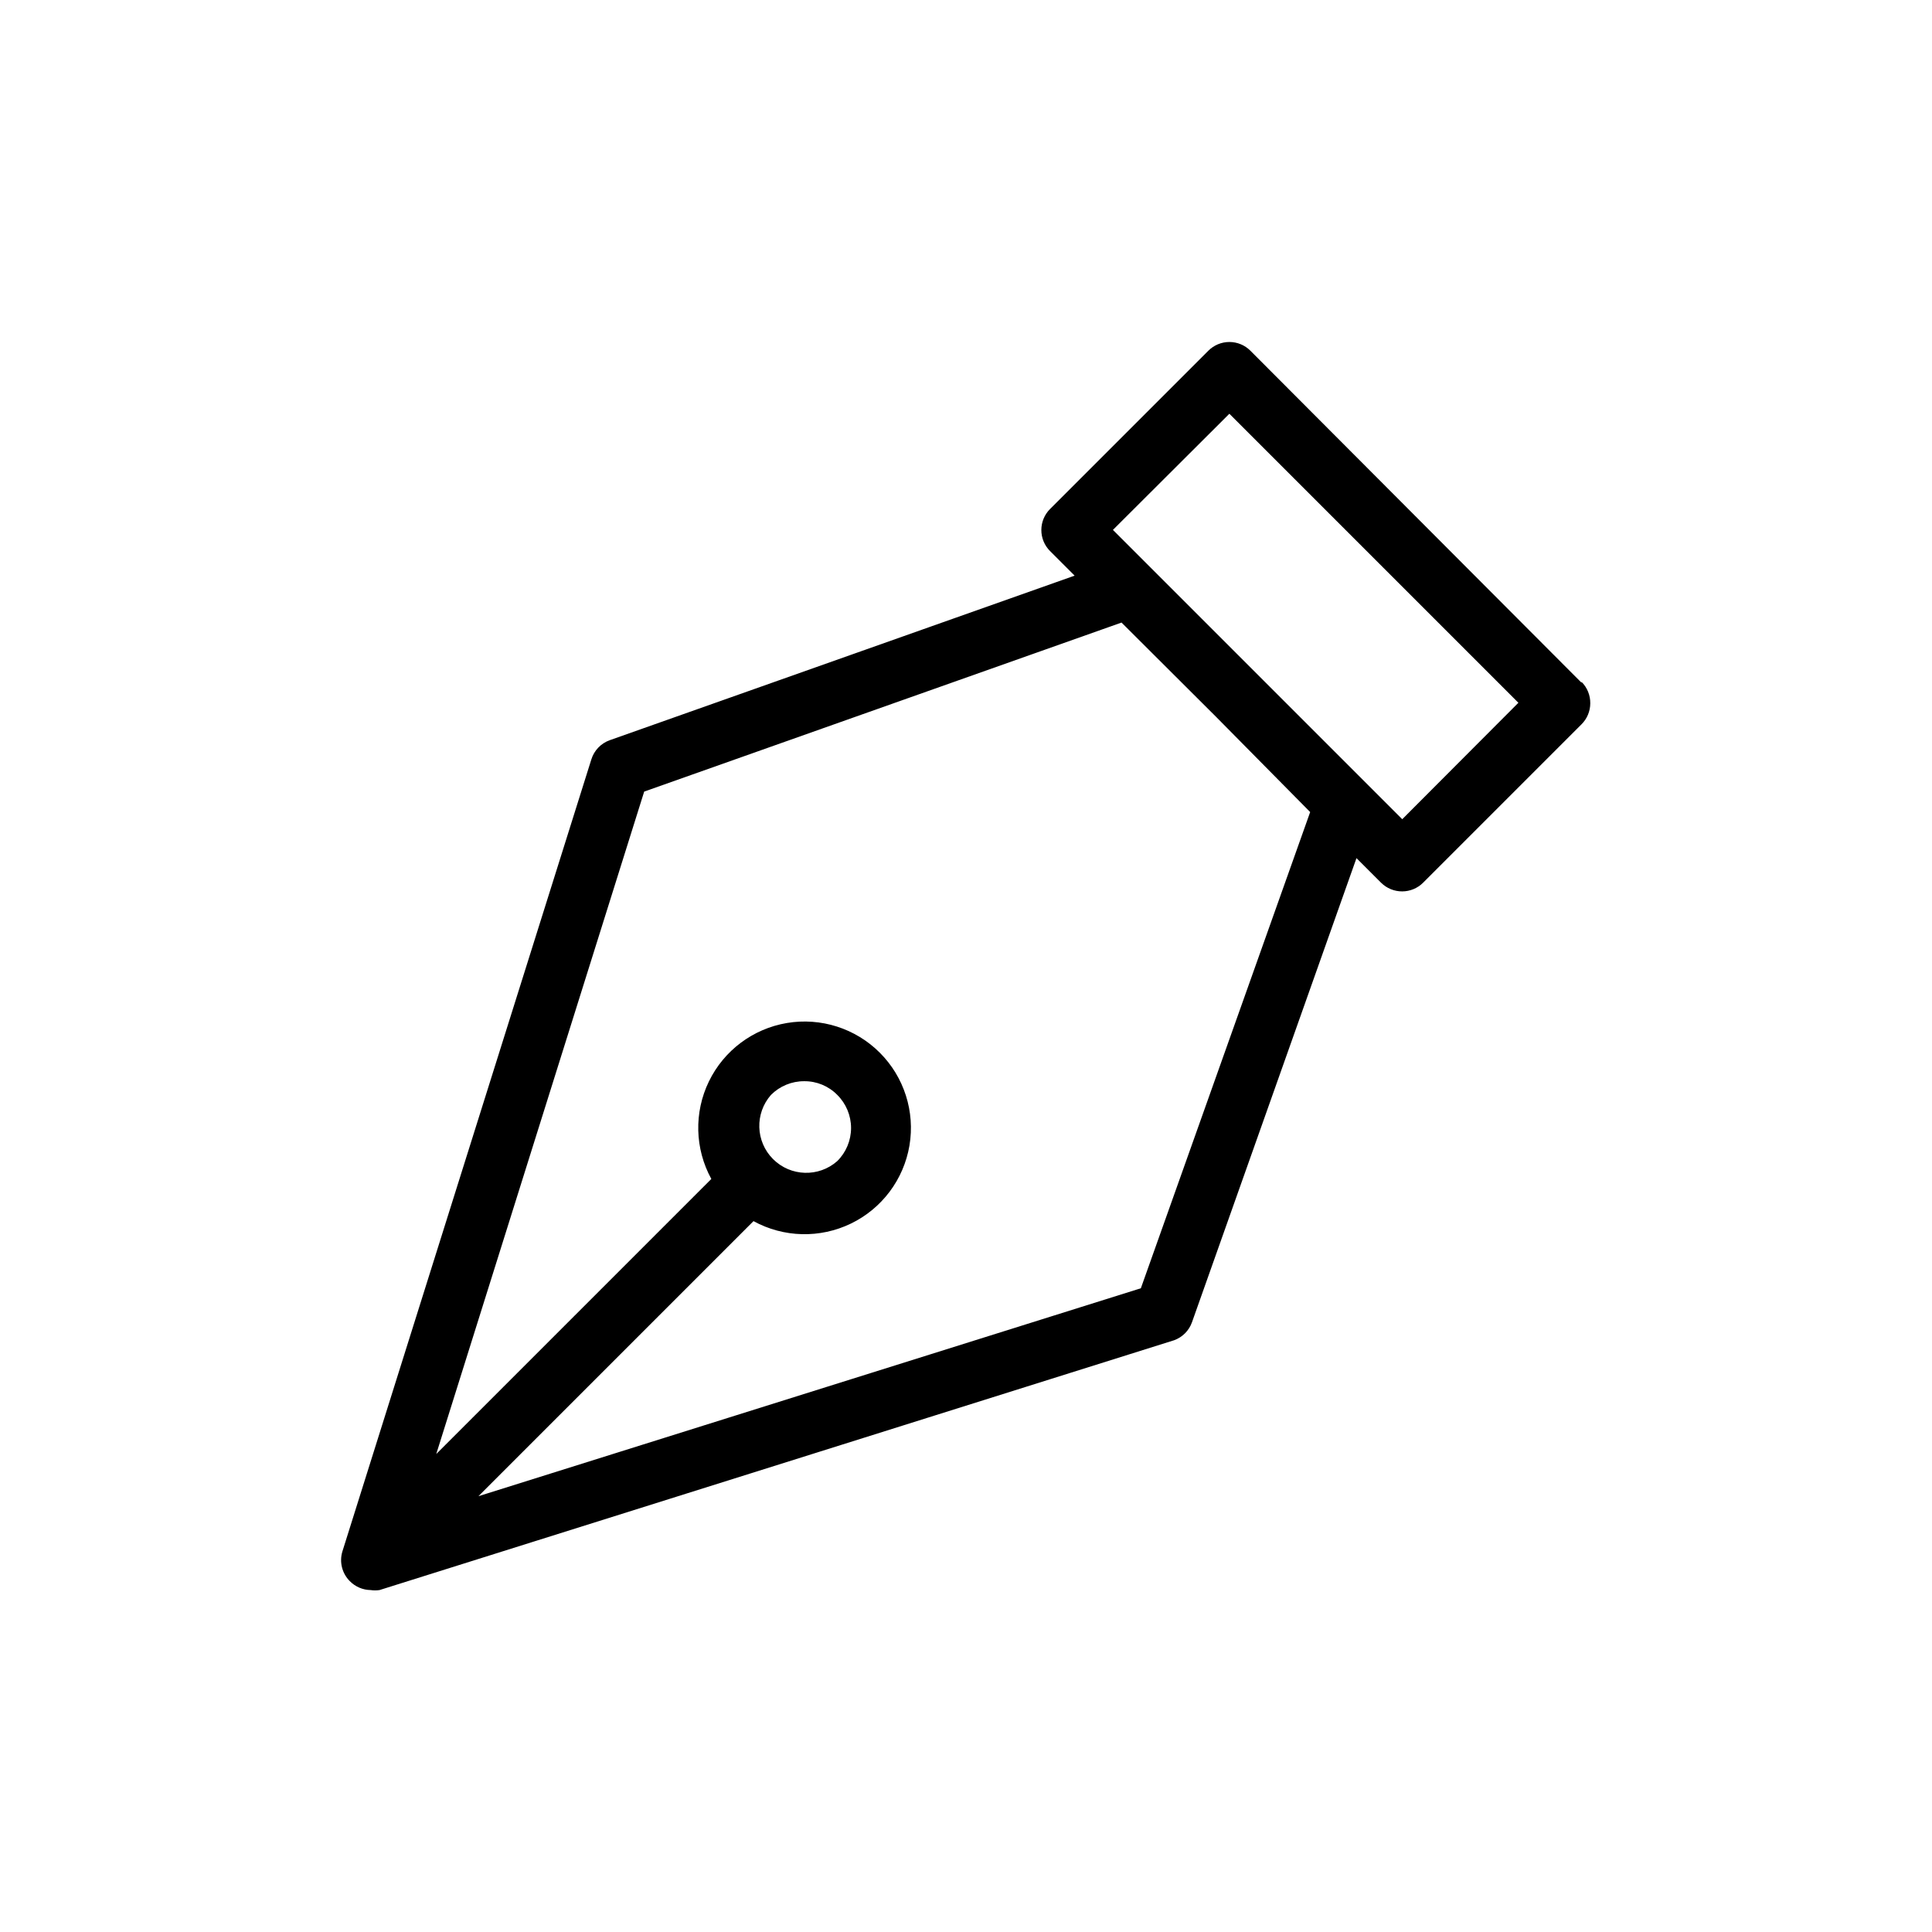 <?xml version="1.0" encoding="UTF-8"?>
<!-- Uploaded to: SVG Repo, www.svgrepo.com, Generator: SVG Repo Mixer Tools -->
<svg width="800px" height="800px" version="1.1" viewBox="144 144 512 512" xmlns="http://www.w3.org/2000/svg">
 <defs>
  <clipPath id="a">
   <path d="m148.09 148.09h503.81v503.81h-503.81z"/>
  </clipPath>
 </defs>
 <g clip-path="url(#a)">
  <path d="m-1434.2-1072.1c-14.801-14.879-41.094-12.754-58.566 4.723l-214.51 214.51c-0.703 0.703-1.262 1.531-1.656 2.441l-33.93 76.594h0.004c-1.305 2.977-0.648 6.445 1.652 8.738 1.453 1.484 3.434 2.332 5.512 2.363 1.113-0.004 2.211-0.246 3.227-0.707l76.594-33.93c0.902-0.363 1.711-0.93 2.363-1.652l214.59-214.51c17.633-17.637 19.758-43.93 4.723-58.57zm-268.59 246.71c5.328 9.023 12.859 16.555 21.887 21.883l-39.359 17.398zm252.85-199.48-211.68 211.76v-0.004c-7.676-1.762-14.699-5.652-20.266-11.219-5.57-5.57-9.457-12.594-11.223-20.27l211.68-211.75c11.336-11.336 27.629-13.539 36.289-4.801 8.66 8.734 6.535 24.953-4.801 36.289zm615.51-28.34c-10.375-1.25-20.758 2.25-28.262 9.523l-170.04 169.72c-0.961 0.992-1.664 2.211-2.047 3.539l-18.656 68.801v0.004c-0.832 2.801-0.043 5.828 2.047 7.871 1.484 1.473 3.496 2.293 5.59 2.281 0.68 0.078 1.367 0.078 2.047 0l68.801-18.656c1.332-0.379 2.547-1.082 3.543-2.047l169.72-169.72v0.004c7.273-7.504 10.773-17.887 9.523-28.262-1.223-10.859-6.176-20.957-14.012-28.574-7.465-7.945-17.453-13.062-28.262-14.484zm-191.53 211.52c5.742 9.129 13.465 16.852 22.594 22.594l-30.938 8.344zm213.65-151.7-167.04 167.04v0.004c-9.652-2.082-18.5-6.898-25.48-13.883-6.981-6.981-11.801-15.828-13.883-25.477l167.05-167.05c4.215-3.977 10.004-5.828 15.742-5.035 7.219 0.891 13.91 4.223 18.973 9.445 5.219 5.062 8.555 11.754 9.445 18.973 0.93 5.777-0.84 11.668-4.801 15.977zm-110.21-144.61v0.004c-57.125 0.082-111.89 22.805-152.29 63.191-40.398 40.387-63.145 95.141-63.25 152.27 0.086 57.129 22.824 111.89 63.227 152.29 40.406 40.391 95.18 63.109 152.31 63.172 57.121-0.062 111.89-22.785 152.28-63.176 40.391-40.395 63.113-95.16 63.176-152.28-0.062-57.133-22.781-111.91-63.172-152.31-40.391-40.402-95.156-63.141-152.29-63.227zm0 415.25c-52.969-0.062-103.75-21.129-141.21-58.586-37.453-37.453-58.523-88.234-58.586-141.2 0.062-52.969 21.133-103.75 58.586-141.21s88.238-58.523 141.21-58.586c52.953 0.082 103.71 21.16 141.15 58.613 37.438 37.453 58.496 88.223 58.559 141.18-0.062 52.945-21.121 103.71-58.562 141.15-37.441 37.441-88.203 58.5-141.15 58.562zm538.29-68.879c0.68 0.078 1.363 0.078 2.047 0l68.879-18.656c1.301-0.402 2.484-1.102 3.465-2.047l169.72-169.72h-0.004c7.277-7.5 10.777-17.883 9.527-28.258-1.227-10.859-6.18-20.961-14.016-28.578-16.848-16.926-42.43-18.895-56.836-4.488l-170.04 169.41c-0.961 0.992-1.664 2.211-2.047 3.539l-18.656 68.801v0.004c-0.832 2.801-0.043 5.828 2.047 7.871 1.602 1.469 3.738 2.207 5.906 2.047zm19.523-49.988h-0.004c5.742 9.129 13.465 16.852 22.594 22.594l-30.938 8.344zm174.29-191.13c8.344-8.344 23.617-6.375 34.637 4.41 5.219 5.062 8.551 11.754 9.445 18.973 0.793 5.738-1.059 11.527-5.039 15.742l-167.04 167.04c-9.652-2.078-18.496-6.898-25.48-13.879-6.981-6.981-11.801-15.828-13.879-25.48zm108.79-77.617h-359.36c-4.348 0-7.875 3.523-7.875 7.871v359.44c0 2.09 0.832 4.09 2.309 5.566 1.477 1.477 3.477 2.305 5.566 2.305h359.44c2.086 0 4.09-0.828 5.562-2.305 1.477-1.477 2.309-3.477 2.309-5.566v-359.44c-0.129-4.254-3.617-7.637-7.871-7.637zm-7.871 359.44h-343.62v-343.69h343.69zm638.34-320.79h-0.004c-9.477-9.707-22.023-15.824-35.504-17.32-12.703-1.609-25.449 2.652-34.637 11.574l-218.84 219.16c-0.98 0.98-1.688 2.203-2.047 3.543l-23.617 88.797h0.004c-0.852 2.785-0.094 5.812 1.969 7.871 1.484 1.473 3.496 2.293 5.586 2.281 0.68 0.078 1.367 0.078 2.047 0l88.797-24.09v0.004c1.359-0.316 2.594-1.027 3.543-2.047l218.53-219.32c17.789-17.789 15.191-49.277-5.746-70.219zm-261.83 251.04c-7.039-8.305-11.664-18.379-13.383-29.129l205.77-205.77c3.168 9.984 8.277 19.238 15.035 27.238zm-20.859-3.387c8.145 15.137 20.539 27.562 35.66 35.738l-48.965 13.227zm61.402 27.867h-0.004c-10.758-1.68-20.84-6.312-29.125-13.383l207.35-207.43c8.016 6.773 17.266 11.934 27.238 15.191zm218.05-219c-13.031-2.711-24.988-9.168-34.398-18.578-9.414-9.414-15.871-21.367-18.582-34.398 5.578-4.016 12.465-5.785 19.285-4.961 9.859 1.148 19.016 5.684 25.898 12.832 13.699 13.695 16.77 33.141 7.797 45.105zm-806.88 538.37c-57.141 0.086-111.91 22.82-152.32 63.223s-63.137 95.176-63.223 152.32c0.086 57.129 22.824 111.89 63.227 152.29 40.406 40.391 95.18 63.109 152.31 63.172 57.121-0.062 111.89-22.785 152.28-63.176 40.391-40.395 63.113-95.16 63.176-152.28-0.062-57.133-22.781-111.91-63.172-152.31-40.391-40.402-95.156-63.141-152.29-63.227zm0 415.25c-52.957-0.062-103.73-21.121-141.18-58.559-37.453-37.438-58.531-88.199-58.613-141.15 0.062-52.969 21.133-103.75 58.586-141.21s88.238-58.523 141.21-58.586c52.953 0.082 103.71 21.16 141.15 58.613 37.438 37.453 58.496 88.223 58.559 141.18-0.062 52.945-21.121 103.71-58.562 141.15-37.441 37.441-88.203 58.5-141.15 58.562zm59.828-320.86-170.04 169.72c-0.961 0.992-1.664 2.211-2.047 3.539l-18.656 68.801v0.004c-0.832 2.801-0.043 5.828 2.047 7.871 1.484 1.473 3.496 2.293 5.59 2.281 0.68 0.078 1.367 0.078 2.047 0l68.801-18.656c1.332-0.379 2.547-1.082 3.543-2.047l170.04-170.19c14.406-14.406 12.438-39.988-4.488-56.836-16.922-16.848-42.43-18.973-56.836-4.488zm45.738 15.742-0.004 0.004c4.398 3.801 7.422 8.945 8.602 14.637 1.18 5.691 0.453 11.613-2.066 16.852-9.363-2.16-17.926-6.906-24.719-13.699-6.793-6.793-11.539-15.359-13.699-24.719 5.309-2.594 11.332-3.336 17.109-2.109 5.777 1.227 10.977 4.356 14.773 8.879zm-193.03 181.77c-4.402-5.633-7.375-12.25-8.656-19.285l156.89-156.89h-0.004c2.438 6.359 5.836 12.309 10.078 17.637zm-15.742 4.566c5.758 9.066 13.445 16.754 22.512 22.516l-31.094 8.344zm46.367 15.191v0.004c-7.035-1.285-13.656-4.254-19.289-8.66l158.31-158.31c5.316 4.301 11.262 7.75 17.633 10.234zm898.04-283.39-359.67 0.004c-4.348 0-7.875 3.523-7.875 7.871v359.44c0 2.09 0.832 4.09 2.309 5.566 1.477 1.477 3.477 2.305 5.566 2.305h359.44c2.086 0 4.09-0.828 5.562-2.305 1.477-1.477 2.309-3.477 2.309-5.566v-359.75c0-2.09-0.832-4.09-2.309-5.566-1.473-1.477-3.477-2.309-5.562-2.309zm-7.871 359.44-343.93 0.004v-344.01h343.69zm-295.04-41.324h2.047l68.801-18.656c1.328-0.383 2.547-1.086 3.543-2.047l169.72-169.96c14.406-14.406 12.438-39.988-4.488-56.836-16.926-16.848-42.43-18.973-56.836-4.488l-170.04 169.72c-0.961 0.992-1.664 2.211-2.047 3.539l-18.656 68.801v0.004c-0.832 2.801-0.043 5.828 2.047 7.871 1.602 1.469 3.738 2.207 5.906 2.047zm19.523-49.91h-0.004c5.762 9.066 13.449 16.754 22.516 22.516l-30.859 8.344zm174.29-163.11-158.31 158.54c-4.402-5.633-7.375-12.25-8.656-19.285l156.89-156.89c2.438 6.359 5.836 12.309 10.078 17.637zm-127.92 178.3c-7.035-1.285-13.652-4.254-19.285-8.66l158.54-158.31c5.316 4.301 11.262 7.75 17.633 10.234zm162.64-201.68c4.398 3.801 7.422 8.945 8.602 14.637 1.18 5.691 0.453 11.617-2.066 16.852-9.363-2.16-17.926-6.906-24.719-13.699-6.793-6.789-11.539-15.355-13.699-24.715 5.324-2.578 11.359-3.293 17.137-2.039 5.781 1.258 10.973 4.414 14.746 8.965zm715.17-676.44c1.148-10.602-2.488-21.164-9.918-28.812-14.801-14.801-41.094-12.676-58.566 4.801l-132.02 132.02c-7.949 0.051-15.566 3.184-21.254 8.738l-49.516 49.516c-5.746 5.711-9 13.465-9.051 21.566l-2.676 2.676v0.004c-0.703 0.699-1.262 1.527-1.656 2.438l-34.008 76.594 0.004 0.004c-1.25 2.969-0.562 6.398 1.73 8.656 1.453 1.484 3.434 2.332 5.512 2.363 1.113-0.004 2.211-0.246 3.227-0.707l76.672-33.93c0.91-0.395 1.738-0.953 2.441-1.652l2.754-2.754v-0.004c8.059-0.078 15.77-3.297 21.492-8.973l49.516-49.516c5.715-5.731 8.965-13.473 9.051-21.57l131.7-131.7c8.121-7.953 13.266-18.461 14.562-29.754zm-273.55 206.8c0.789 0.945 1.574 2.047 2.441 2.914l22.672 22.672c0.898 0.875 1.871 1.664 2.914 2.359l-50.301 22.277zm107.22-35.109-49.516 49.594h0.004c-2.863 2.832-6.723 4.422-10.746 4.422s-7.887-1.59-10.746-4.422l-22.672-22.672c-2.816-2.852-4.402-6.695-4.41-10.703 0.039-4.027 1.617-7.887 4.41-10.785l49.594-49.516c2.91-2.699 6.734-4.199 10.707-4.199 3.969 0 7.793 1.5 10.703 4.199l22.672 22.672c2.832 2.84 4.418 6.691 4.41 10.703 0.008 4.016-1.578 7.867-4.41 10.707zm140.68-153.27-125.95 125.95v-0.004c-1.184-1.746-2.527-3.383-4.016-4.879l-22.672-22.672c-1.469-1.527-3.137-2.852-4.957-3.938l125.95-125.95c11.414-11.336 27.629-13.461 36.367-4.801 4.098 4.406 6.004 10.414 5.195 16.375-0.934 7.578-4.434 14.605-9.918 19.918zm-2619.3 642.83c1.148-10.602-2.488-21.164-9.918-28.812-14.879-14.801-41.094-12.676-58.566 4.801l-131.7 131.7c-8.102 0.07-15.848 3.324-21.57 9.055l-49.516 49.516c-5.723 5.719-8.949 13.477-8.973 21.566l-2.754 2.676v0.004c-0.703 0.699-1.262 1.527-1.656 2.438l-34.008 76.594 0.004 0.004c-1.25 2.969-0.562 6.398 1.73 8.656 1.484 1.477 3.496 2.297 5.59 2.285 1.086-0.016 2.156-0.258 3.148-0.711l76.672-33.93v0.004c0.91-0.395 1.738-0.953 2.441-1.652l2.676-2.754v-0.004c8.086-0.055 15.828-3.277 21.57-8.973l49.516-49.516c5.731-5.723 8.98-13.469 9.051-21.57l131.7-131.7c8.105-7.934 13.246-18.41 14.562-29.676zm-155.23 139.18-22.672-22.672c-1.598-1.391-3.34-2.602-5.195-3.621l115.88-115.88c6.262 14.016 17.473 25.227 31.488 31.488l-115.48 115.88c-1.141-1.875-2.488-3.617-4.016-5.195zm-118.08 67.621c0.789 0.945 1.496 1.969 2.441 2.914l22.672 22.672c0.895 0.875 1.871 1.664 2.914 2.359l-50.301 22.277zm107.22-35.109-49.594 49.594c-2.848 2.828-6.695 4.414-10.707 4.414-4.012 0-7.859-1.586-10.707-4.414l-22.672-22.672c-2.828-2.859-4.418-6.719-4.418-10.742 0-4.027 1.59-7.887 4.418-10.746l49.594-49.516c2.848-2.828 6.695-4.414 10.707-4.414 4.012 0 7.859 1.586 10.707 4.414l22.672 22.672c2.793 2.875 4.34 6.742 4.293 10.754-0.043 4.012-1.672 7.844-4.531 10.656zm143.27-156.18c-7.598-1.93-14.531-5.871-20.074-11.414-5.543-5.543-9.484-12.477-11.414-20.074 11.098-8.973 25.348-10.156 33.297-2.203h0.004c4.156 4.371 6.098 10.398 5.273 16.371-0.723 6.359-3.266 12.371-7.32 17.32zm524.83-110.21c-57.164 0.02-111.99 22.715-152.44 63.109-40.449 40.391-63.227 95.18-63.332 152.35 0.086 57.129 22.824 111.89 63.227 152.29 40.406 40.391 95.18 63.109 152.31 63.172 57.121-0.062 111.89-22.785 152.28-63.176 40.391-40.395 63.113-95.16 63.176-152.28-0.062-57.133-22.781-111.91-63.172-152.31-40.391-40.402-95.156-63.141-152.29-63.227zm0 415.25v-0.004c-53.008 0-103.85-21.039-141.36-58.5-37.504-37.465-58.605-88.281-58.668-141.29 0.062-52.969 21.133-103.75 58.586-141.21s88.238-58.523 141.21-58.586c52.953 0.082 103.71 21.16 141.15 58.613 37.438 37.453 58.496 88.223 58.559 141.18-0.062 52.945-21.121 103.71-58.562 141.15-37.441 37.441-88.203 58.5-141.15 58.562zm93.047-324.72c-8.961 1.109-17.281 5.215-23.617 11.648l-101.63 101.63h0.004c-6.305 0.242-12.301 2.793-16.848 7.164l-38.258 38.336c-4.535 4.555-7.18 10.656-7.398 17.082l-1.652 1.652c-0.695 0.68-1.254 1.48-1.656 2.363l-26.293 59.277c-1.301 2.973-0.645 6.445 1.656 8.738 1.465 1.453 3.445 2.273 5.508 2.281 1.109 0.02 2.211-0.195 3.231-0.629l59.277-26.293h-0.004c0.879-0.379 1.676-0.91 2.363-1.574l1.652-1.73c6.445-0.23 12.57-2.871 17.16-7.402l38.258-38.258c4.531-4.559 7.176-10.66 7.402-17.082l101.39-101.39c6.453-6.332 10.582-14.652 11.73-23.617 1.008-8.648-1.879-17.301-7.875-23.617-6.379-6.621-15.516-9.836-24.637-8.656zm-88.48 138-17.555-17.555c-0.73-0.695-1.523-1.328-2.363-1.891l86.594-86.594v0.004c4.57 9.457 12.047 17.207 21.332 22.117l-86.594 86.594h0.004c-0.5-0.949-1.051-1.867-1.656-2.754zm-92.262 56.914 17.477 17.477-31.961 14.168zm81.16-31.488-38.336 38.336c-3.871 3.863-10.141 3.863-14.012 0l-17.555-17.555c-3.863-3.871-3.863-10.141 0-14.012l38.336-38.258c3.906-3.777 10.105-3.777 14.012 0l17.555 17.477c1.836 1.875 2.879 4.383 2.914 7.008-0.168 2.523-1.293 4.891-3.148 6.609zm111.31-121.39h0.004c-10.289-3.102-18.348-11.137-21.492-21.41 3.289-2.547 7.207-4.152 11.336-4.644 4.086-0.613 8.227 0.66 11.258 3.461 2.656 3.016 3.863 7.043 3.305 11.023-0.516 4.074-2.121 7.934-4.644 11.176zm2058.5-104.7h-359.44c-4.348 0-7.875 3.527-7.875 7.875v359.44c0 2.086 0.832 4.09 2.309 5.562 1.477 1.477 3.477 2.309 5.566 2.309h359.44c2.086 0 4.09-0.832 5.562-2.309 1.477-1.473 2.309-3.477 2.309-5.562v-359.44c0-4.348-3.527-7.875-7.871-7.875zm-7.871 359.44h-343.7v-343.69h343.69zm-289.22-46.68c1.109 0.02 2.211-0.195 3.231-0.629l59.039-26.293c0.875-0.379 1.676-0.91 2.363-1.574l1.73-1.73v-0.004c6.398-0.23 12.473-2.871 17.004-7.398l38.336-38.258c4.539-4.555 7.18-10.656 7.398-17.082l101.63-101.39c6.441-6.34 10.574-14.656 11.73-23.617 1.008-8.648-1.875-17.301-7.871-23.617-12.121-12.121-33.535-10.469-47.781 3.699l-101.87 101c-6.305 0.242-12.297 2.793-16.848 7.164l-38.258 38.336c-4.578 4.527-7.227 10.648-7.398 17.082l-1.652 1.652c-0.691 0.68-1.254 1.48-1.656 2.363l-26.293 59.277h0.004c-1.305 2.973-0.648 6.445 1.652 8.734 1.465 1.457 3.445 2.277 5.508 2.285zm210.18-196.02-86.594 86.594h0.004c-0.613-0.82-1.27-1.609-1.969-2.359l-17.555-17.555c-0.75-0.699-1.539-1.355-2.363-1.969l86.594-86.594c4.754 9.457 12.43 17.129 21.883 21.883zm13.066-34.953 0.004 0.004c2.832 3.047 4.133 7.215 3.539 11.336-0.477 4.156-2.082 8.105-4.644 11.414-10.285-3.106-18.348-11.137-21.488-21.414 3.016-2.82 6.918-4.504 11.043-4.766 4.121-0.258 8.203 0.926 11.551 3.352zm-182.31 150.67 38.336-38.258c3.906-3.777 10.105-3.777 14.012 0l17.555 17.477c3.863 3.871 3.863 10.141 0 14.012l-38.336 38.336v0.004c-3.871 3.863-10.141 3.863-14.012 0l-17.555-17.555c-1.895-1.84-2.945-4.371-2.914-7.008 0.004-2.629 1.051-5.148 2.914-7.008zm-11.258 25.031 17.477 17.477-31.961 14.168zm-1054.9 403.76h-359.67c-4.348 0-7.875 3.527-7.875 7.875v359.44c0 2.086 0.832 4.09 2.309 5.562 1.477 1.477 3.477 2.309 5.566 2.309h359.44c2.086 0 4.09-0.832 5.562-2.309 1.477-1.473 2.309-3.477 2.309-5.562v-359.44c0-2.09-0.832-4.09-2.309-5.566-1.473-1.477-3.477-2.309-5.562-2.309zm-7.871 359.44h-343.93v-343.69h343.69zm-293.23-42.586c0.805-0.012 1.598-0.145 2.363-0.395l67.07-21.02c2.348-0.746 4.215-2.551 5.035-4.879l11.18-31.488c1.352 1.121 3.043 1.762 4.801 1.809 1.98 0.016 3.891-0.715 5.356-2.043l139.49-128.08c9.516-8.363 15.203-20.25 15.742-32.906 0.164-10.676-4.113-20.941-11.809-28.34-7.516-7.445-17.766-11.457-28.34-11.098-12.68 0.527-24.598 6.215-32.984 15.742l-127.61 139.02c-2.473 2.934-2.473 7.223 0 10.156l-31.488 11.18 0.004-0.004c-2.328 0.824-4.137 2.688-4.883 5.039l-21.02 67.07c-0.848 2.785-0.094 5.812 1.969 7.871 1.297 1.34 3.027 2.18 4.883 2.363zm213.41-187.36-104.62 95.723-25.27-25.27 95.723-104.38c6.098 15.539 18.391 27.832 33.93 33.93zm-1.891-55.105h0.004c6.273-0.238 12.371 2.125 16.844 6.535 4.379 4.492 6.738 10.578 6.535 16.848-0.281 7.129-3.07 13.93-7.871 19.207-8.676-1.418-16.684-5.523-22.898-11.738-6.215-6.215-10.32-14.227-11.738-22.898 5.137-4.879 11.82-7.805 18.891-8.266zm-138.7 136.82 24.402 24.402-6.769 6.141-23.617-23.617zm-45.656 36.527 34.637-12.359 11.258 11.258-12.359 34.637-48.887 15.742zm-567.26-275.6c-57.133 0.062-111.91 22.777-152.31 63.168-40.402 40.391-63.141 95.156-63.227 152.29 0.086 57.137 22.82 111.91 63.223 152.31s95.176 63.141 152.32 63.223c57.129-0.082 111.89-22.82 152.29-63.227s63.109-95.18 63.172-152.31c-0.062-57.125-22.785-111.89-63.176-152.29-40.395-40.391-95.16-63.109-152.28-63.172zm0 415.25v-0.004c-52.969-0.062-103.75-21.129-141.21-58.586-37.453-37.453-58.523-88.234-58.586-141.2 0.082-52.957 21.16-103.72 58.613-141.16 37.453-37.438 88.223-58.496 141.18-58.559 52.945 0.062 103.71 21.125 141.15 58.562 37.441 37.441 58.5 88.203 58.562 141.15-0.062 52.953-21.121 103.72-58.559 141.18s-88.199 58.531-141.15 58.613zm89.742-329.05-0.004-0.004c-12.656 0.543-24.543 6.231-32.902 15.746l-127.69 139.1c-2.473 2.934-2.473 7.223 0 10.156l-31.488 11.18 0.004-0.004c-2.328 0.824-4.137 2.688-4.883 5.039l-21.02 67.07c-0.871 2.773-0.145 5.797 1.891 7.871 1.484 1.473 3.496 2.297 5.59 2.285 0.801-0.012 1.598-0.145 2.359-0.395l67.07-21.02c2.352-0.746 4.219-2.555 5.039-4.879l11.18-31.488c1.352 1.121 3.043 1.758 4.801 1.809 1.988-0.004 3.902-0.766 5.352-2.125l139.49-128c9.516-8.359 15.203-20.246 15.746-32.902 0.039-10.707-4.383-20.949-12.203-28.262-7.512-7.457-17.758-11.5-28.34-11.18zm2.281 70.848-104.38 95.723-25.27-25.27 95.723-104.38c6.023 15.656 18.328 28.074 33.93 34.242zm-152.48 152.09-48.887 15.742 15.352-48.887 34.637-12.359 11.258 11.258zm29.758-39.359-23.617-23.617 6.141-6.769 24.402 24.402zm136.26-125.17c-8.676-1.418-16.684-5.523-22.898-11.738-6.215-6.215-10.32-14.223-11.738-22.898 5.277-4.801 12.078-7.59 19.207-7.871 6.273-0.23 12.367 2.133 16.848 6.535 4.41 4.473 6.773 10.57 6.531 16.844-0.32 7.113-3.133 13.887-7.949 19.129zm-620.16-75.809v0.004c-10.434-10.387-24.645-16.07-39.363-15.746-14.711 0.328-28.637 6.707-38.492 17.633l-161.06 177.2c-2.898 3.043-2.898 7.824 0 10.863l2.203 2.281-44.004 13.383v0.004c-2.59 0.805-4.582 2.887-5.273 5.508l-23.145 88.168c-0.832 2.801-0.043 5.832 2.047 7.871 1.453 1.484 3.434 2.332 5.512 2.363 0.676 0.113 1.367 0.113 2.047 0l88.168-23.145h-0.004c2.625-0.691 4.707-2.684 5.512-5.273l13.383-44.004 2.203 2.203c1.488 1.473 3.496 2.293 5.59 2.281 1.941 0.02 3.82-0.684 5.273-1.965l177.28-161.06c10.945-9.875 17.328-23.836 17.637-38.574 0.641-14.934-4.981-29.457-15.508-40.066zm-23.617 76.516-137.13 124.46-40.227-40.227 124.54-137.05h0.004c8.871 24.539 28.199 43.867 52.742 52.742zm-195.62 195.15-70.848 18.578 18.656-70.848 47.781-14.562 19.047 19.047zm35.266-49.438-6.219-6.141-31.488-31.488 10.547-11.652 39.359 39.359zm173.89-158.46v0.004c-13.156-2.758-25.227-9.289-34.734-18.793-9.508-9.508-16.039-21.578-18.797-34.734 6.695-6.344 15.5-9.988 24.719-10.234 10.434-0.285 20.523 3.762 27.867 11.176 7.434 7.336 11.48 17.43 11.18 27.867-0.289 9.203-3.961 17.977-10.312 24.641zm2010.3 7.871-87.773-88.004c-1.477-1.488-3.488-2.328-5.586-2.328-2.102 0-4.113 0.84-5.59 2.328l-41.957 41.957c-1.457 1.469-2.277 3.445-2.285 5.512-0.012 2.094 0.809 4.102 2.285 5.59l6.535 6.535-123.2 43.609c-2.344 0.836-4.156 2.734-4.883 5.117l-65.965 209.87c-0.852 2.785-0.094 5.812 1.965 7.871 1.457 1.484 3.438 2.332 5.512 2.363 0.781 0.117 1.578 0.117 2.363 0l210.57-66.203c2.199-0.797 3.93-2.527 4.723-4.727l43.609-123.04 6.535 6.535c1.488 1.473 3.5 2.293 5.59 2.281 2.066-0.008 4.047-0.828 5.512-2.281l41.957-41.957c1.504-1.473 2.356-3.488 2.363-5.59 0.031-2.16-0.82-4.234-2.363-5.746zm-71.949 34.242-44.871 126.2-175.55 55.105 72.895-72.895h0.004c7.996 4.379 17.621 4.617 25.828 0.641 8.207-3.977 13.98-11.68 15.5-20.672 1.516-8.996-1.414-18.168-7.863-24.613-6.449-6.449-15.621-9.379-24.613-7.863-8.992 1.516-16.695 7.289-20.676 15.496-3.977 8.207-3.738 17.832 0.645 25.832l-72.895 72.895 55.105-175.55 126.5-44.793 24.953 24.879zm-142.88 74.949c2.336-2.34 5.512-3.641 8.816-3.621 3.281-0.027 6.434 1.281 8.734 3.621 2.344 2.32 3.66 5.481 3.66 8.777s-1.316 6.457-3.66 8.777c-4.922 4.34-12.375 4.102-17.016-0.539-4.641-4.641-4.875-12.09-0.535-17.016zm167.28-73.051-76.672-76.672 30.859-30.781 76.594 76.594zm545.69-176.57c-42.633 0-84.309 12.641-119.75 36.328-35.449 23.688-63.074 57.355-79.383 96.742-16.312 39.391-20.578 82.73-12.254 124.54s28.859 80.215 59.012 110.36c30.148 30.141 68.562 50.66 110.38 58.969 41.816 8.309 85.156 4.027 124.54-12.297 39.383-16.324 73.039-43.965 96.715-79.418 23.672-35.457 36.301-77.137 36.285-119.77-0.062-57.141-22.793-111.92-63.203-152.31-40.41-40.395-95.195-63.105-152.33-63.145zm0 415.25v-0.004c-52.988 0-103.81-21.047-141.28-58.516-37.465-37.469-58.516-88.285-58.516-141.27s21.051-103.81 58.516-141.28c37.469-37.465 88.289-58.516 141.28-58.516s103.8 21.051 141.27 58.516c37.469 37.469 58.516 88.289 58.516 141.28-0.062 52.969-21.129 103.75-58.586 141.2-37.453 37.457-88.234 58.523-141.2 58.586zm55.969-319.29v-0.004c-3.07-3.051-8.031-3.051-11.102 0l-30.387 30.387h0.004c-1.477 1.484-2.297 3.496-2.285 5.59 0.008 2.066 0.828 4.043 2.285 5.512l2.281 2.281-85.727 30.465c-2.324 0.82-4.133 2.688-4.879 5.039l-47.23 151.77h-0.004c-0.871 2.769-0.145 5.797 1.891 7.871 1.484 1.473 3.496 2.293 5.59 2.281 0.781 0.121 1.578 0.121 2.359 0l151.77-47.23c2.352-0.75 4.215-2.555 5.039-4.883l30.465-85.727 2.281 2.281v0.004c1.469 1.453 3.445 2.273 5.512 2.281 2.094 0.012 4.102-0.809 5.59-2.281l30.387-30.387c3.051-3.07 3.051-8.027 0-11.102zm7.398 90.371-31.488 89.109-117.53 36.84 45.266-45.344h-0.004c2.938 1.363 6.133 2.09 9.371 2.125 5.965-0.027 11.676-2.426 15.879-6.668 4.199-4.238 6.543-9.973 6.519-15.941-0.027-5.965-2.422-11.68-6.656-15.883-4.269-3.992-9.898-6.211-15.742-6.211-5.848 0-11.473 2.219-15.746 6.211-3.242 3.246-5.41 7.41-6.215 11.93-0.801 4.519-0.199 9.172 1.727 13.34l-45.344 45.266 36.609-117.14 89.109-31.488 17.16 17.082zm-99.188 55.105v-0.004c1.277-1.27 3.004-1.977 4.805-1.969 1.801-0.02 3.535 0.684 4.809 1.961 1.273 1.273 1.98 3.008 1.961 4.809-0.012 2.258-1.145 4.359-3.023 5.609-1.879 1.25-4.258 1.48-6.344 0.613-2.082-0.863-3.598-2.711-4.043-4.922-0.441-2.215 0.246-4.5 1.836-6.102zm119.34-57.469-52.273-52.273 19.207-19.285 52.27 52.348zm-2548.8 505.14h-359.44c-4.348 0-7.875 3.527-7.875 7.875v359.44c0 2.086 0.832 4.09 2.309 5.562 1.477 1.477 3.477 2.309 5.566 2.309h359.44c2.086 0 4.09-0.832 5.562-2.309 1.477-1.473 2.309-3.477 2.309-5.562v-359.44c0-2.09-0.832-4.09-2.309-5.566-1.473-1.477-3.477-2.309-5.562-2.309zm-7.871 359.44h-343.69l-0.004-343.69h343.69zm-285.75-50.066h-0.004c0.805-0.008 1.598-0.141 2.363-0.391l151.77-47.23-0.004-0.004c2.352-0.746 4.219-2.555 5.039-4.879l30.465-85.727 2.281 2.281h0.004c1.465 1.453 3.445 2.273 5.508 2.285 2.094 0.012 4.106-0.812 5.59-2.285l30.387-30.387c3.051-3.07 3.051-8.027 0-11.098l-63.527-63.527c-3.07-3.051-8.031-3.051-11.102 0l-30.387 30.387h0.004c-1.477 1.484-2.297 3.496-2.285 5.59 0.008 2.062 0.828 4.043 2.285 5.508l2.281 2.281-85.727 30.465v0.004c-2.324 0.82-4.133 2.684-4.879 5.035l-47.23 151.77h-0.004c-0.871 2.773-0.145 5.797 1.891 7.871 1.445 1.312 3.324 2.043 5.273 2.047zm164.36-224.11 52.348 52.27-19.285 19.207-52.273-52.273zm-110.21 70.848 89.109-31.488 17.16 17.082 17.082 17.16-31.488 89.109-117.45 36.84 45.266-45.344v0.004c2.938 1.363 6.129 2.086 9.367 2.125 5.914-0.043 11.574-2.418 15.746-6.613 4.191-4.168 6.57-9.828 6.609-15.742-0.039-5.914-2.418-11.574-6.609-15.746-4.301-4.086-10.008-6.363-15.941-6.363-5.934 0-11.641 2.277-15.941 6.363-4.195 4.172-6.57 9.832-6.613 15.746 0.023 3.238 0.746 6.434 2.125 9.367l-45.344 45.266zm22.121 62.977c0.004-1.812 0.742-3.547 2.047-4.805 1.273-1.266 3.004-1.977 4.801-1.969 1.797 0.012 3.516 0.715 4.801 1.969 1.254 1.285 1.961 3.008 1.969 4.805 0.008 1.797-0.699 3.523-1.969 4.801-1.27 1.277-2.996 1.996-4.801 1.996-1.801 0-3.531-0.719-4.801-1.996-1.535-1.312-2.379-3.258-2.285-5.273zm871.75-156.34c0.012-2.094-0.809-4.106-2.281-5.59l-39.359-39.359c-3.07-3.051-8.031-3.051-11.102 0l-16.848 16.848-1.258-1.258v-0.004c-3.07-3.051-8.027-3.051-11.098 0l-236.16 236.16h-0.004c-0.879 0.91-1.527 2.016-1.887 3.227l-24.402 77.461c-0.871 2.773-0.148 5.801 1.887 7.875 1.488 1.473 3.496 2.293 5.59 2.281 0.805-0.008 1.598-0.141 2.363-0.395l77.461-24.402c1.211-0.359 2.316-1.008 3.227-1.891l236.16-236.16c1.504-1.473 2.352-3.484 2.363-5.59-0.031-2.074-0.879-4.055-2.363-5.508l-1.258-1.258 16.848-16.848h-0.004c1.453-1.668 2.141-3.867 1.891-6.062zm-311.42 233.8c7.824 12.148 18.156 22.484 30.309 30.305l-44.242 13.934zm49.672 22.594 0.004-0.004c-18.734-8.258-33.699-23.227-41.961-41.957l204.67-204.67 41.879 41.879zm216.01-216.01-41.957-41.957 11.18-11.18 1.34 1.258 40.617 40.617zm15.742-29.207-28.262-28.262 11.18-11.258 28.34 28.34zm1359.3-73.922h-359.44c-4.348 0-7.875 3.527-7.875 7.875v359.44c0 2.086 0.832 4.09 2.309 5.562 1.477 1.477 3.477 2.309 5.566 2.309h359.44c2.086 0 4.09-0.832 5.562-2.309 1.477-1.473 2.309-3.477 2.309-5.562v-359.44c0-2.09-0.832-4.09-2.309-5.566-1.473-1.477-3.477-2.309-5.562-2.309zm-7.871 359.44h-343.7v-343.69h343.69zm-294.18-41.645-0.004 0.004c0.781 0.117 1.578 0.117 2.359 0l57.543-18.105h0.004c1.219-0.387 2.328-1.062 3.227-1.969l175.55-175.55c2.703-2.996 2.703-7.551 0-10.547l11.18-11.18h-0.004c3.055-3.07 3.055-8.031 0-11.102l-29.285-29.285 0.004 0.004c-3.07-3.055-8.031-3.055-11.102 0l-11.18 11.18 0.004-0.004c-2.996-2.703-7.555-2.703-10.551 0l-175.55 175.55c-0.906 0.902-1.582 2.008-1.965 3.227l-18.105 57.543v0.004c-0.871 2.769-0.148 5.797 1.887 7.871 1.566 1.602 3.742 2.461 5.984 2.363zm19.992-45.184c4.832 6.641 10.676 12.484 17.316 17.32l-25.191 7.871zm35.66 9.918c-12.438-5.824-22.438-15.824-28.262-28.258l149.57-149.57 28.414 27.789zm138.07-194.6 28.262 28.262-5.434 5.512-28.262-28.574zm21.648-11.492 18.184 18.105-5.512 5.434-18.105-18.105zm-754.3-104.3c-57.133 0.062-111.91 22.777-152.31 63.168-40.402 40.391-63.141 95.156-63.227 152.29 0.086 57.137 22.82 111.91 63.223 152.31s95.176 63.141 152.32 63.223c57.129-0.082 111.89-22.82 152.29-63.227s63.109-95.18 63.172-152.31c-0.062-57.125-22.785-111.89-63.176-152.29-40.395-40.391-95.16-63.109-152.28-63.172zm0 415.25v-0.004c-52.969-0.062-103.75-21.129-141.21-58.586-37.453-37.453-58.523-88.234-58.586-141.2 0.082-52.957 21.16-103.72 58.613-141.16 37.453-37.438 88.223-58.496 141.18-58.559 52.945 0.062 103.71 21.125 141.15 58.562 37.441 37.441 58.5 88.203 58.562 141.15-0.062 52.953-21.121 103.72-58.559 141.18s-88.199 58.531-141.15 58.613zm98.637-327.71v-0.004c-3.07-3.051-8.031-3.051-11.102 0l-11.18 11.18c-2.996-2.707-7.551-2.707-10.547 0l-175.55 175.55v-0.004c-0.906 0.902-1.582 2.008-1.969 3.231l-18.105 57.543c-0.871 2.773-0.145 5.797 1.891 7.871 1.484 1.477 3.496 2.297 5.59 2.285 0.781 0.117 1.578 0.117 2.359 0l57.543-18.105h0.004c1.219-0.387 2.328-1.062 3.227-1.969l175.55-175.55c2.703-2.996 2.703-7.551 0-10.547l11.18-11.18h-0.004c3.055-3.07 3.055-8.027 0-11.098zm-5.59 16.766 18.105 18.105-5.434 5.434-18.105-18.105zm1.18 45.266-28.34-28.34 5.512-5.434 28.262 28.262zm-196.56 150.9c4.832 6.641 10.676 12.484 17.316 17.32l-25.191 7.871zm35.66 9.918c-12.422-5.848-22.414-15.84-28.262-28.258l149.57-149.57 28.262 28.262zm1549.9-255.68c-9.121-8.883-21.438-13.707-34.164-13.379-12.73 0.422-24.711 6.125-33.062 15.742l-54.16 63.922c-6.578 7.676-13.734 14.836-21.414 21.41l-94.465 81.082h0.004c-1.668 1.426-2.668 3.477-2.758 5.668-0.098 2.203 0.73 4.344 2.285 5.906l3.465 3.387-13.539 13.539-0.004-0.004c-2.371 2.438-2.91 6.121-1.34 9.133l-50.535 17.32c-2.328 0.82-4.133 2.684-4.883 5.035l-29.992 95.566c-0.773 2.453-0.301 5.133 1.27 7.172 1.566 2.039 4.031 3.184 6.602 3.062 0.785 0.117 1.582 0.117 2.363 0l95.566-29.992c2.352-0.746 4.215-2.555 5.039-4.879l17.789-50.145c1.07 0.645 2.293 1 3.543 1.02 2.078-0.027 4.059-0.875 5.512-2.359l13.617-13.539 3.387 3.465v-0.004c1.484 1.477 3.496 2.297 5.586 2.285 2.191-0.09 4.246-1.09 5.668-2.758l81.082-94.465v0.004c6.488-7.828 13.598-15.121 21.254-21.809l63.527-54.395c9.688-8.316 15.469-20.289 15.965-33.047 0.492-12.754-4.352-25.141-13.367-34.18zm-237.58 290.71-61.246 19.602 18.812-18.812h0.004c1.648 0.559 3.375 0.852 5.117 0.863 5.699 0.051 11.051-2.75 14.262-7.461 3.211-4.715 3.859-10.719 1.727-16.008-2.133-5.289-6.766-9.164-12.348-10.332-5.582-1.168-11.375 0.527-15.449 4.519-3.223 3.18-5.039 7.516-5.039 12.043 0.008 1.766 0.301 3.523 0.867 5.195l-18.812 18.812 19.207-61.246 52.98-18.812 18.973 18.973zm-38.652-15.742c-0.102-0.309-0.102-0.641 0-0.945 0.266-0.227 0.598-0.367 0.945-0.395 0.375 0.012 0.738 0.148 1.023 0.395 0.461 0.574 0.461 1.391 0 1.969-0.238 0.297-0.602 0.473-0.984 0.473s-0.746-0.176-0.984-0.473c-0.152-0.379-0.152-0.805 0-1.184zm73.523-43.297-1.418-1.34-25.977-25.977-1.34-1.418 7.871-7.871 28.812 28.812zm125.95-121.86c-8.27 7.113-15.98 14.852-23.062 23.145l-75.57 88.168-45.895-45.895 88.168-75.57-0.004-0.004c8.312-7.09 16.051-14.828 23.145-23.141l45.422-53.059c8.418 18.023 22.91 32.516 40.934 40.934zm66.359-57.309h0.004c-19.926-6.707-35.566-22.348-42.273-42.273 5.676-5.273 13.188-8.129 20.934-7.953 7.746 0.18 15.121 3.371 20.551 8.898 5.457 5.394 8.621 12.691 8.824 20.363 0.207 7.672-2.559 15.129-7.723 20.809zm-2795.4 554.04c-57.133 0.062-111.91 22.777-152.31 63.168-40.402 40.391-63.141 95.156-63.227 152.29 0.086 57.137 22.82 111.91 63.223 152.31s95.176 63.141 152.32 63.223c57.129-0.082 111.89-22.82 152.29-63.227s63.109-95.18 63.172-152.31c-0.062-57.125-22.785-111.89-63.176-152.29-40.395-40.391-95.16-63.109-152.28-63.172zm0 415.25v-0.004c-52.969-0.062-103.75-21.129-141.21-58.586-37.453-37.453-58.523-88.234-58.586-141.2 0.082-52.957 21.16-103.72 58.613-141.16 37.453-37.438 88.223-58.496 141.18-58.559 52.945 0.062 103.71 21.125 141.15 58.562 37.441 37.441 58.5 88.203 58.562 141.15-0.062 52.953-21.121 103.72-58.559 141.18s-88.199 58.531-141.15 58.613zm96.117-333.62c-10.203 0.398-19.781 5.019-26.453 12.75l-41.406 48.336c-4.84 5.641-10.102 10.902-15.742 15.742l-72.027 61.637-0.004 0.004c-1.637 1.438-2.606 3.488-2.676 5.668-0.098 2.199 0.73 4.34 2.285 5.902l1.258 1.258-8.973 8.973v0.004c-1.789 1.891-2.523 4.543-1.969 7.086l-36.449 12.91c-2.324 0.82-4.133 2.684-4.879 5.035l-22.75 72.66c-0.852 2.785-0.094 5.812 1.969 7.871 1.453 1.484 3.434 2.332 5.508 2.363 0.805-0.012 1.602-0.145 2.363-0.395l72.66-22.75c2.352-0.746 4.215-2.555 5.035-4.883l12.91-36.449v0.004c0.523 0.074 1.055 0.074 1.574 0 2.066-0.008 4.047-0.828 5.512-2.281l8.973-8.973 1.258 1.258h0.004c1.473 1.5 3.484 2.352 5.59 2.359 2.176-0.07 4.231-1.039 5.668-2.676l61.637-72.027c4.859-5.625 10.121-10.887 15.742-15.746l48.336-41.406c7.734-6.668 12.352-16.246 12.754-26.449 0.367-10.219-3.508-20.137-10.707-27.395-7.164-7.066-16.949-10.832-27-10.391zm-155.95 231.52-38.336 11.965 7.871-7.871c1.098 0.117 2.207 0.117 3.305 0 3.949-0.004 7.738-1.559 10.551-4.332 2.785-2.801 4.352-6.594 4.352-10.547s-1.566-7.746-4.352-10.551c-2.894-2.609-6.652-4.055-10.551-4.055-3.894 0-7.656 1.445-10.547 4.055-3.582 3.648-5.066 8.871-3.938 13.855l-7.871 7.871 11.965-38.336 38.258-13.539 12.75 12.75zm-26.293-9.996v-0.004c-0.359 0.32-0.902 0.32-1.262 0-0.309-0.332-0.309-0.848 0-1.18zm-1.18-1.18h0.551v-0.004c0.203-0.078 0.426-0.078 0.629 0 0.309 0.332 0.309 0.848 0 1.18zm55.105-34.953-9.605-9.684-9.684-9.605 3.387-3.387 19.285 19.285zm94.465-91.395h-0.004c-6.371 5.441-12.32 11.359-17.789 17.711l-56.129 65.496-31.965-31.965 65.496-56.129 0.004 0.004c6.348-5.469 12.27-11.418 17.711-17.789l32.746-38.258h0.004c6.301 12.047 16.133 21.879 28.18 28.18zm51.09-44.32h-0.004c-13.699-4.957-24.488-15.742-29.441-29.441 3.473-2.777 7.758-4.352 12.203-4.488 5.859-0.246 11.562 1.949 15.742 6.062 4.156 4.152 6.359 9.875 6.062 15.742-0.074 4.223-1.449 8.316-3.938 11.73zm726.98-103.04h-359.44v-0.004c-4.348 0-7.875 3.527-7.875 7.871v359.44c0 2.09 0.832 4.09 2.309 5.566 1.473 1.477 3.477 2.309 5.566 2.309h359.44-0.004c2.09 0 4.09-0.832 5.566-2.309 1.477-1.477 2.309-3.477 2.309-5.566v-359.83c0.012-4.113-3.144-7.543-7.242-7.875zm-7.871 359.44h-343.69l-0.004-344.09h343.69zm-298.27-37.551-0.004-0.004c0.801-0.008 1.598-0.141 2.359-0.391l72.66-22.75c2.352-0.75 4.215-2.555 5.039-4.883l12.91-36.449v0.004c0.52 0.074 1.051 0.074 1.574 0 2.062-0.012 4.043-0.832 5.508-2.285l8.973-8.973 1.258 1.258h0.004c1.473 1.504 3.484 2.356 5.59 2.363 2.18-0.07 4.231-1.039 5.668-2.676l61.637-72.027v-0.004c4.863-5.621 10.125-10.883 15.746-15.742l48.336-41.406h-0.004c7.734-6.672 12.352-16.25 12.754-26.453 0.371-10.219-3.504-20.133-10.707-27.395-7.203-7.281-17.16-11.172-27.395-10.703-10.203 0.398-19.781 5.019-26.449 12.75l-41.406 48.336c-4.84 5.641-10.105 10.902-15.746 15.742l-72.027 61.637v0.004c-1.637 1.438-2.609 3.488-2.676 5.668-0.098 2.199 0.73 4.34 2.281 5.902l1.258 1.258-8.973 8.973v0.004c-1.785 1.891-2.523 4.543-1.969 7.086l-36.449 12.91h0.004c-2.328 0.82-4.133 2.684-4.883 5.035l-22.75 72.66c-0.848 2.785-0.094 5.812 1.969 7.871 1.711 1.73 4.121 2.57 6.535 2.285zm223.8-252.77c5.859-0.238 11.555 1.957 15.742 6.062 4.156 4.152 6.359 9.875 6.062 15.742-0.137 4.445-1.711 8.727-4.488 12.203-13.699-4.953-24.484-15.742-29.441-29.441 3.445-2.789 7.695-4.391 12.125-4.566zm-74.234 73.367c6.352-5.469 12.27-11.418 17.711-17.789l32.746-38.258h0.004c6.301 12.047 16.133 21.879 28.18 28.18l-38.258 32.746v0.004c-6.371 5.441-12.32 11.359-17.789 17.711l-56.129 65.496-31.965-31.965zm-51.012 92.891-3.387 3.387-9.605-9.684-9.684-9.605 3.387-3.387zm-68.801 12.043 38.258-13.539 12.75 12.75-13.539 38.258-38.336 11.965 7.871-7.871 0.004 0.004c1.098 0.117 2.207 0.117 3.305 0 3.949-0.004 7.738-1.559 10.551-4.332 2.785-2.801 4.352-6.594 4.352-10.547s-1.566-7.746-4.352-10.551c-2.894-2.609-6.652-4.055-10.551-4.055-3.894 0-7.656 1.445-10.547 4.055-3.582 3.648-5.066 8.871-3.938 13.855l-7.871 7.871zm11.18 27.473c-0.359 0.32-0.902 0.32-1.262 0-0.309-0.332-0.309-0.848 0-1.18zm-1.18-1.18h0.551c0.203-0.078 0.426-0.078 0.629 0 0.309 0.332 0.309 0.848 0 1.18z"/>
 </g>
</svg>